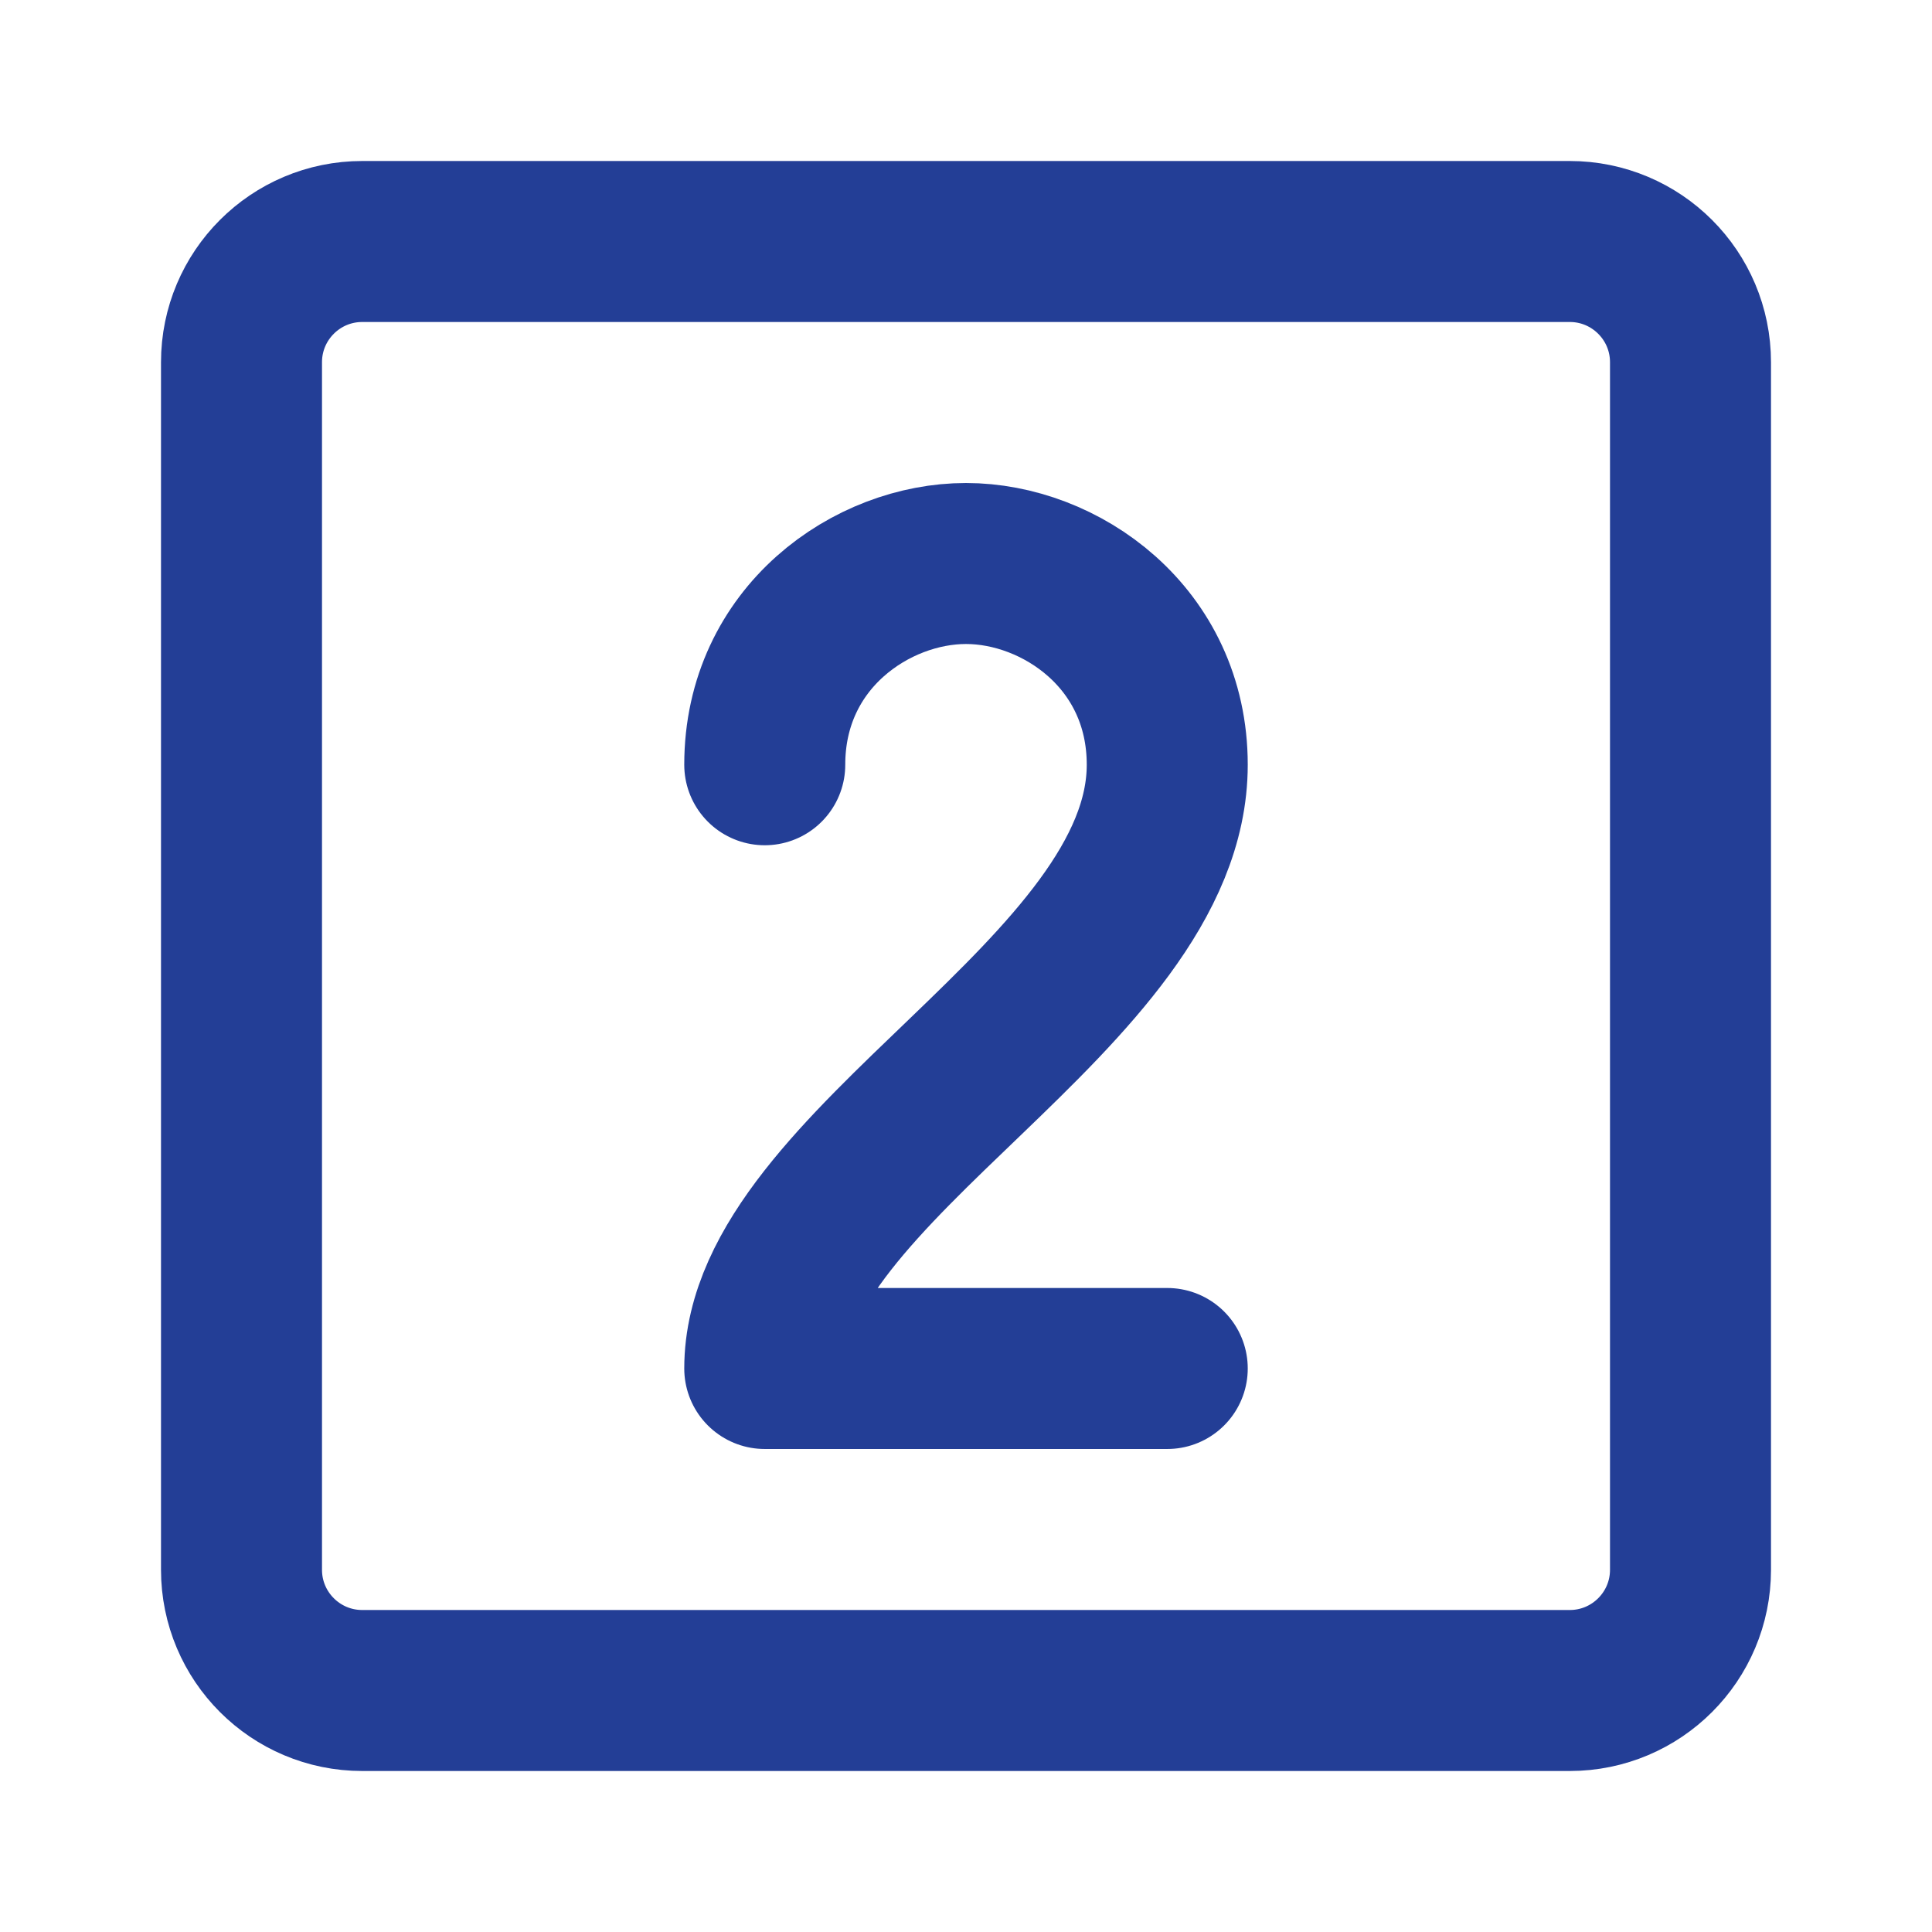 <svg xmlns="http://www.w3.org/2000/svg" width="115" height="115" viewBox="0 0 115 115" fill="none"><path d="M93.438 14.375H21.562C17.593 14.375 14.375 17.593 14.375 21.562V93.438C14.375 97.407 17.593 100.625 21.562 100.625H93.438C97.407 100.625 100.625 97.407 100.625 93.438V21.562C100.625 17.593 97.407 14.375 93.438 14.375Z" stroke="#233E96" stroke-width="9.583" stroke-linecap="round" stroke-linejoin="round"></path><path d="M45.521 45.521C45.521 37.933 51.91 33.542 57.5 33.542C63.09 33.542 69.479 37.933 69.479 45.521C69.479 59.177 45.521 69.319 45.521 81.458H69.479" stroke="#233E96" stroke-width="9.583" stroke-linecap="round" stroke-linejoin="round"></path></svg>